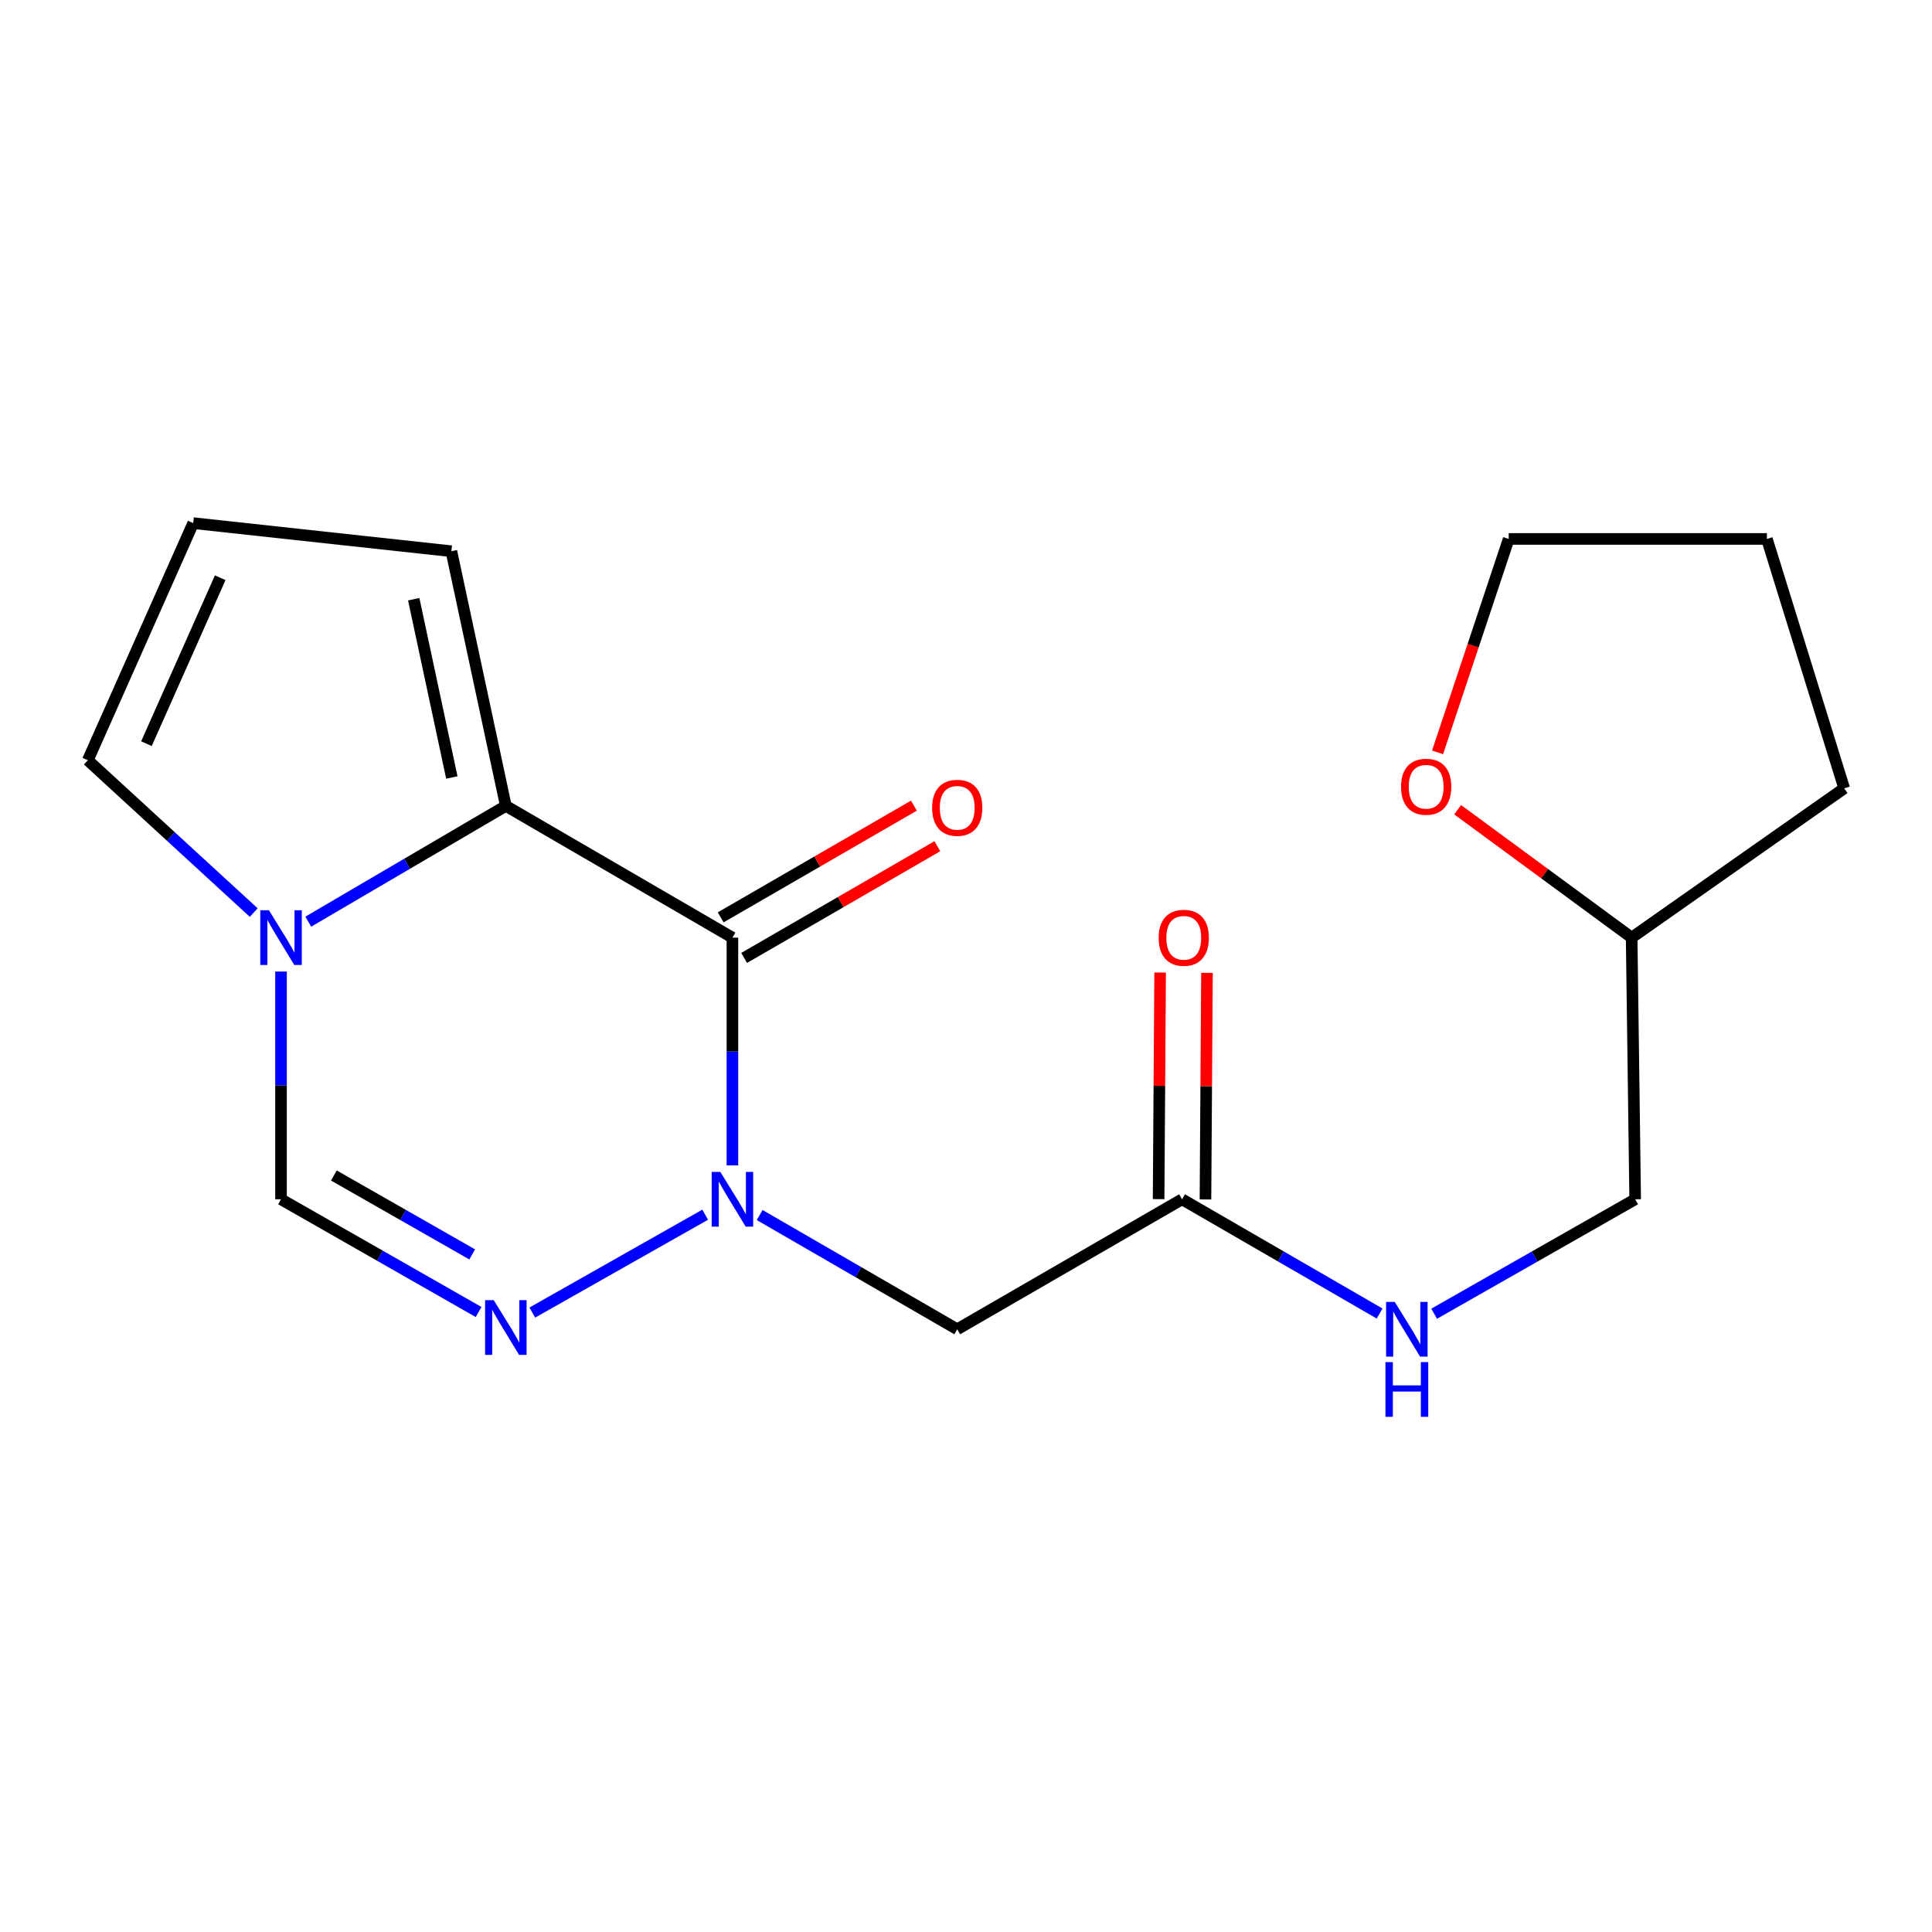 <?xml version='1.0' encoding='iso-8859-1'?>
<svg version='1.1' baseProfile='full'
              xmlns='http://www.w3.org/2000/svg'
                      xmlns:rdkit='http://www.rdkit.org/xml'
                      xmlns:xlink='http://www.w3.org/1999/xlink'
                  xml:space='preserve'
width='1000px' height='1000px' viewBox='0 0 1000 1000'>
<!-- END OF HEADER -->
<rect style='opacity:1.0;fill:#FFFFFF;stroke:none' width='1000' height='1000' x='0' y='0'> </rect>
<path class='bond-0' d='M 379.098,603.2 L 379.098,544.259' style='fill:none;fill-rule:evenodd;stroke:#0000FF;stroke-width:6px;stroke-linecap:butt;stroke-linejoin:miter;stroke-opacity:1' />
<path class='bond-0' d='M 379.098,544.259 L 379.098,485.319' style='fill:none;fill-rule:evenodd;stroke:#000000;stroke-width:6px;stroke-linecap:butt;stroke-linejoin:miter;stroke-opacity:1' />
<path class='bond-1' d='M 364.989,628.733 L 275.524,679.375' style='fill:none;fill-rule:evenodd;stroke:#0000FF;stroke-width:6px;stroke-linecap:butt;stroke-linejoin:miter;stroke-opacity:1' />
<path class='bond-2' d='M 393.198,628.9 L 444.329,658.467' style='fill:none;fill-rule:evenodd;stroke:#0000FF;stroke-width:6px;stroke-linecap:butt;stroke-linejoin:miter;stroke-opacity:1' />
<path class='bond-2' d='M 444.329,658.467 L 495.459,688.035' style='fill:none;fill-rule:evenodd;stroke:#000000;stroke-width:6px;stroke-linecap:butt;stroke-linejoin:miter;stroke-opacity:1' />
<path class='bond-3' d='M 379.098,485.319 L 261.82,417.127' style='fill:none;fill-rule:evenodd;stroke:#000000;stroke-width:6px;stroke-linecap:butt;stroke-linejoin:miter;stroke-opacity:1' />
<path class='bond-4' d='M 385.167,495.817 L 435.168,466.909' style='fill:none;fill-rule:evenodd;stroke:#000000;stroke-width:6px;stroke-linecap:butt;stroke-linejoin:miter;stroke-opacity:1' />
<path class='bond-4' d='M 435.168,466.909 L 485.169,438' style='fill:none;fill-rule:evenodd;stroke:#FF0000;stroke-width:6px;stroke-linecap:butt;stroke-linejoin:miter;stroke-opacity:1' />
<path class='bond-4' d='M 373.028,474.82 L 423.029,445.912' style='fill:none;fill-rule:evenodd;stroke:#000000;stroke-width:6px;stroke-linecap:butt;stroke-linejoin:miter;stroke-opacity:1' />
<path class='bond-4' d='M 423.029,445.912 L 473.029,417.004' style='fill:none;fill-rule:evenodd;stroke:#FF0000;stroke-width:6px;stroke-linecap:butt;stroke-linejoin:miter;stroke-opacity:1' />
<path class='bond-5' d='M 261.82,417.127 L 233.632,285.311' style='fill:none;fill-rule:evenodd;stroke:#000000;stroke-width:6px;stroke-linecap:butt;stroke-linejoin:miter;stroke-opacity:1' />
<path class='bond-5' d='M 233.875,402.426 L 214.144,310.155' style='fill:none;fill-rule:evenodd;stroke:#000000;stroke-width:6px;stroke-linecap:butt;stroke-linejoin:miter;stroke-opacity:1' />
<path class='bond-6' d='M 261.82,417.127 L 210.695,447.088' style='fill:none;fill-rule:evenodd;stroke:#000000;stroke-width:6px;stroke-linecap:butt;stroke-linejoin:miter;stroke-opacity:1' />
<path class='bond-6' d='M 210.695,447.088 L 159.57,477.049' style='fill:none;fill-rule:evenodd;stroke:#0000FF;stroke-width:6px;stroke-linecap:butt;stroke-linejoin:miter;stroke-opacity:1' />
<path class='bond-7' d='M 247.731,679.094 L 196.595,649.92' style='fill:none;fill-rule:evenodd;stroke:#0000FF;stroke-width:6px;stroke-linecap:butt;stroke-linejoin:miter;stroke-opacity:1' />
<path class='bond-7' d='M 196.595,649.92 L 145.459,620.746' style='fill:none;fill-rule:evenodd;stroke:#000000;stroke-width:6px;stroke-linecap:butt;stroke-linejoin:miter;stroke-opacity:1' />
<path class='bond-7' d='M 244.409,649.276 L 208.613,628.854' style='fill:none;fill-rule:evenodd;stroke:#0000FF;stroke-width:6px;stroke-linecap:butt;stroke-linejoin:miter;stroke-opacity:1' />
<path class='bond-7' d='M 208.613,628.854 L 172.818,608.432' style='fill:none;fill-rule:evenodd;stroke:#000000;stroke-width:6px;stroke-linecap:butt;stroke-linejoin:miter;stroke-opacity:1' />
<path class='bond-8' d='M 145.459,502.864 L 145.459,561.805' style='fill:none;fill-rule:evenodd;stroke:#0000FF;stroke-width:6px;stroke-linecap:butt;stroke-linejoin:miter;stroke-opacity:1' />
<path class='bond-8' d='M 145.459,561.805 L 145.459,620.746' style='fill:none;fill-rule:evenodd;stroke:#000000;stroke-width:6px;stroke-linecap:butt;stroke-linejoin:miter;stroke-opacity:1' />
<path class='bond-9' d='M 131.324,472.34 L 88.389,432.917' style='fill:none;fill-rule:evenodd;stroke:#0000FF;stroke-width:6px;stroke-linecap:butt;stroke-linejoin:miter;stroke-opacity:1' />
<path class='bond-9' d='M 88.389,432.917 L 45.455,393.493' style='fill:none;fill-rule:evenodd;stroke:#000000;stroke-width:6px;stroke-linecap:butt;stroke-linejoin:miter;stroke-opacity:1' />
<path class='bond-10' d='M 495.459,688.035 L 611.821,620.746' style='fill:none;fill-rule:evenodd;stroke:#000000;stroke-width:6px;stroke-linecap:butt;stroke-linejoin:miter;stroke-opacity:1' />
<path class='bond-11' d='M 611.821,620.746 L 662.951,650.314' style='fill:none;fill-rule:evenodd;stroke:#000000;stroke-width:6px;stroke-linecap:butt;stroke-linejoin:miter;stroke-opacity:1' />
<path class='bond-11' d='M 662.951,650.314 L 714.082,679.881' style='fill:none;fill-rule:evenodd;stroke:#0000FF;stroke-width:6px;stroke-linecap:butt;stroke-linejoin:miter;stroke-opacity:1' />
<path class='bond-12' d='M 623.947,620.827 L 624.338,562.186' style='fill:none;fill-rule:evenodd;stroke:#000000;stroke-width:6px;stroke-linecap:butt;stroke-linejoin:miter;stroke-opacity:1' />
<path class='bond-12' d='M 624.338,562.186 L 624.729,503.545' style='fill:none;fill-rule:evenodd;stroke:#FF0000;stroke-width:6px;stroke-linecap:butt;stroke-linejoin:miter;stroke-opacity:1' />
<path class='bond-12' d='M 599.694,620.665 L 600.085,562.024' style='fill:none;fill-rule:evenodd;stroke:#000000;stroke-width:6px;stroke-linecap:butt;stroke-linejoin:miter;stroke-opacity:1' />
<path class='bond-12' d='M 600.085,562.024 L 600.476,503.384' style='fill:none;fill-rule:evenodd;stroke:#FF0000;stroke-width:6px;stroke-linecap:butt;stroke-linejoin:miter;stroke-opacity:1' />
<path class='bond-13' d='M 233.632,285.311 L 99.997,270.772' style='fill:none;fill-rule:evenodd;stroke:#000000;stroke-width:6px;stroke-linecap:butt;stroke-linejoin:miter;stroke-opacity:1' />
<path class='bond-14' d='M 45.455,393.493 L 99.997,270.772' style='fill:none;fill-rule:evenodd;stroke:#000000;stroke-width:6px;stroke-linecap:butt;stroke-linejoin:miter;stroke-opacity:1' />
<path class='bond-14' d='M 75.799,384.935 L 113.979,299.031' style='fill:none;fill-rule:evenodd;stroke:#000000;stroke-width:6px;stroke-linecap:butt;stroke-linejoin:miter;stroke-opacity:1' />
<path class='bond-15' d='M 742.322,679.984 L 794.342,650.365' style='fill:none;fill-rule:evenodd;stroke:#0000FF;stroke-width:6px;stroke-linecap:butt;stroke-linejoin:miter;stroke-opacity:1' />
<path class='bond-15' d='M 794.342,650.365 L 846.363,620.746' style='fill:none;fill-rule:evenodd;stroke:#000000;stroke-width:6px;stroke-linecap:butt;stroke-linejoin:miter;stroke-opacity:1' />
<path class='bond-16' d='M 754.48,419.112 L 799.512,452.215' style='fill:none;fill-rule:evenodd;stroke:#FF0000;stroke-width:6px;stroke-linecap:butt;stroke-linejoin:miter;stroke-opacity:1' />
<path class='bond-16' d='M 799.512,452.215 L 844.544,485.319' style='fill:none;fill-rule:evenodd;stroke:#000000;stroke-width:6px;stroke-linecap:butt;stroke-linejoin:miter;stroke-opacity:1' />
<path class='bond-17' d='M 744.079,389.431 L 762.493,334.191' style='fill:none;fill-rule:evenodd;stroke:#FF0000;stroke-width:6px;stroke-linecap:butt;stroke-linejoin:miter;stroke-opacity:1' />
<path class='bond-17' d='M 762.493,334.191 L 780.906,278.951' style='fill:none;fill-rule:evenodd;stroke:#000000;stroke-width:6px;stroke-linecap:butt;stroke-linejoin:miter;stroke-opacity:1' />
<path class='bond-18' d='M 846.363,620.746 L 844.544,485.319' style='fill:none;fill-rule:evenodd;stroke:#000000;stroke-width:6px;stroke-linecap:butt;stroke-linejoin:miter;stroke-opacity:1' />
<path class='bond-19' d='M 844.544,485.319 L 954.545,408.045' style='fill:none;fill-rule:evenodd;stroke:#000000;stroke-width:6px;stroke-linecap:butt;stroke-linejoin:miter;stroke-opacity:1' />
<path class='bond-20' d='M 780.906,278.951 L 914.541,278.951' style='fill:none;fill-rule:evenodd;stroke:#000000;stroke-width:6px;stroke-linecap:butt;stroke-linejoin:miter;stroke-opacity:1' />
<path class='bond-21' d='M 954.545,408.045 L 914.541,278.951' style='fill:none;fill-rule:evenodd;stroke:#000000;stroke-width:6px;stroke-linecap:butt;stroke-linejoin:miter;stroke-opacity:1' />
<path  class='atom-0' d='M 372.838 606.586
L 382.118 621.586
Q 383.038 623.066, 384.518 625.746
Q 385.998 628.426, 386.078 628.586
L 386.078 606.586
L 389.838 606.586
L 389.838 634.906
L 385.958 634.906
L 375.998 618.506
Q 374.838 616.586, 373.598 614.386
Q 372.398 612.186, 372.038 611.506
L 372.038 634.906
L 368.358 634.906
L 368.358 606.586
L 372.838 606.586
' fill='#0000FF'/>
<path  class='atom-3' d='M 255.56 672.972
L 264.84 687.972
Q 265.76 689.452, 267.24 692.132
Q 268.72 694.812, 268.8 694.972
L 268.8 672.972
L 272.56 672.972
L 272.56 701.292
L 268.68 701.292
L 258.72 684.892
Q 257.56 682.972, 256.32 680.772
Q 255.12 678.572, 254.76 677.892
L 254.76 701.292
L 251.08 701.292
L 251.08 672.972
L 255.56 672.972
' fill='#0000FF'/>
<path  class='atom-4' d='M 139.199 471.159
L 148.479 486.159
Q 149.399 487.639, 150.879 490.319
Q 152.359 492.999, 152.439 493.159
L 152.439 471.159
L 156.199 471.159
L 156.199 499.479
L 152.319 499.479
L 142.359 483.079
Q 141.199 481.159, 139.959 478.959
Q 138.759 476.759, 138.399 476.079
L 138.399 499.479
L 134.719 499.479
L 134.719 471.159
L 139.199 471.159
' fill='#0000FF'/>
<path  class='atom-9' d='M 482.459 418.123
Q 482.459 411.323, 485.819 407.523
Q 489.179 403.723, 495.459 403.723
Q 501.739 403.723, 505.099 407.523
Q 508.459 411.323, 508.459 418.123
Q 508.459 425.003, 505.059 428.923
Q 501.659 432.803, 495.459 432.803
Q 489.219 432.803, 485.819 428.923
Q 482.459 425.043, 482.459 418.123
M 495.459 429.603
Q 499.779 429.603, 502.099 426.723
Q 504.459 423.803, 504.459 418.123
Q 504.459 412.563, 502.099 409.763
Q 499.779 406.923, 495.459 406.923
Q 491.139 406.923, 488.779 409.723
Q 486.459 412.523, 486.459 418.123
Q 486.459 423.843, 488.779 426.723
Q 491.139 429.603, 495.459 429.603
' fill='#FF0000'/>
<path  class='atom-12' d='M 721.922 673.875
L 731.202 688.875
Q 732.122 690.355, 733.602 693.035
Q 735.082 695.715, 735.162 695.875
L 735.162 673.875
L 738.922 673.875
L 738.922 702.195
L 735.042 702.195
L 725.082 685.795
Q 723.922 683.875, 722.682 681.675
Q 721.482 679.475, 721.122 678.795
L 721.122 702.195
L 717.442 702.195
L 717.442 673.875
L 721.922 673.875
' fill='#0000FF'/>
<path  class='atom-12' d='M 717.102 705.027
L 720.942 705.027
L 720.942 717.067
L 735.422 717.067
L 735.422 705.027
L 739.262 705.027
L 739.262 733.347
L 735.422 733.347
L 735.422 720.267
L 720.942 720.267
L 720.942 733.347
L 717.102 733.347
L 717.102 705.027
' fill='#0000FF'/>
<path  class='atom-13' d='M 599.724 485.399
Q 599.724 478.599, 603.084 474.799
Q 606.444 470.999, 612.724 470.999
Q 619.004 470.999, 622.364 474.799
Q 625.724 478.599, 625.724 485.399
Q 625.724 492.279, 622.324 496.199
Q 618.924 500.079, 612.724 500.079
Q 606.484 500.079, 603.084 496.199
Q 599.724 492.319, 599.724 485.399
M 612.724 496.879
Q 617.044 496.879, 619.364 493.999
Q 621.724 491.079, 621.724 485.399
Q 621.724 479.839, 619.364 477.039
Q 617.044 474.199, 612.724 474.199
Q 608.404 474.199, 606.044 476.999
Q 603.724 479.799, 603.724 485.399
Q 603.724 491.119, 606.044 493.999
Q 608.404 496.879, 612.724 496.879
' fill='#FF0000'/>
<path  class='atom-14' d='M 725.18 407.209
Q 725.18 400.409, 728.54 396.609
Q 731.9 392.809, 738.18 392.809
Q 744.46 392.809, 747.82 396.609
Q 751.18 400.409, 751.18 407.209
Q 751.18 414.089, 747.78 418.009
Q 744.38 421.889, 738.18 421.889
Q 731.94 421.889, 728.54 418.009
Q 725.18 414.129, 725.18 407.209
M 738.18 418.689
Q 742.5 418.689, 744.82 415.809
Q 747.18 412.889, 747.18 407.209
Q 747.18 401.649, 744.82 398.849
Q 742.5 396.009, 738.18 396.009
Q 733.86 396.009, 731.5 398.809
Q 729.18 401.609, 729.18 407.209
Q 729.18 412.929, 731.5 415.809
Q 733.86 418.689, 738.18 418.689
' fill='#FF0000'/>
</svg>
